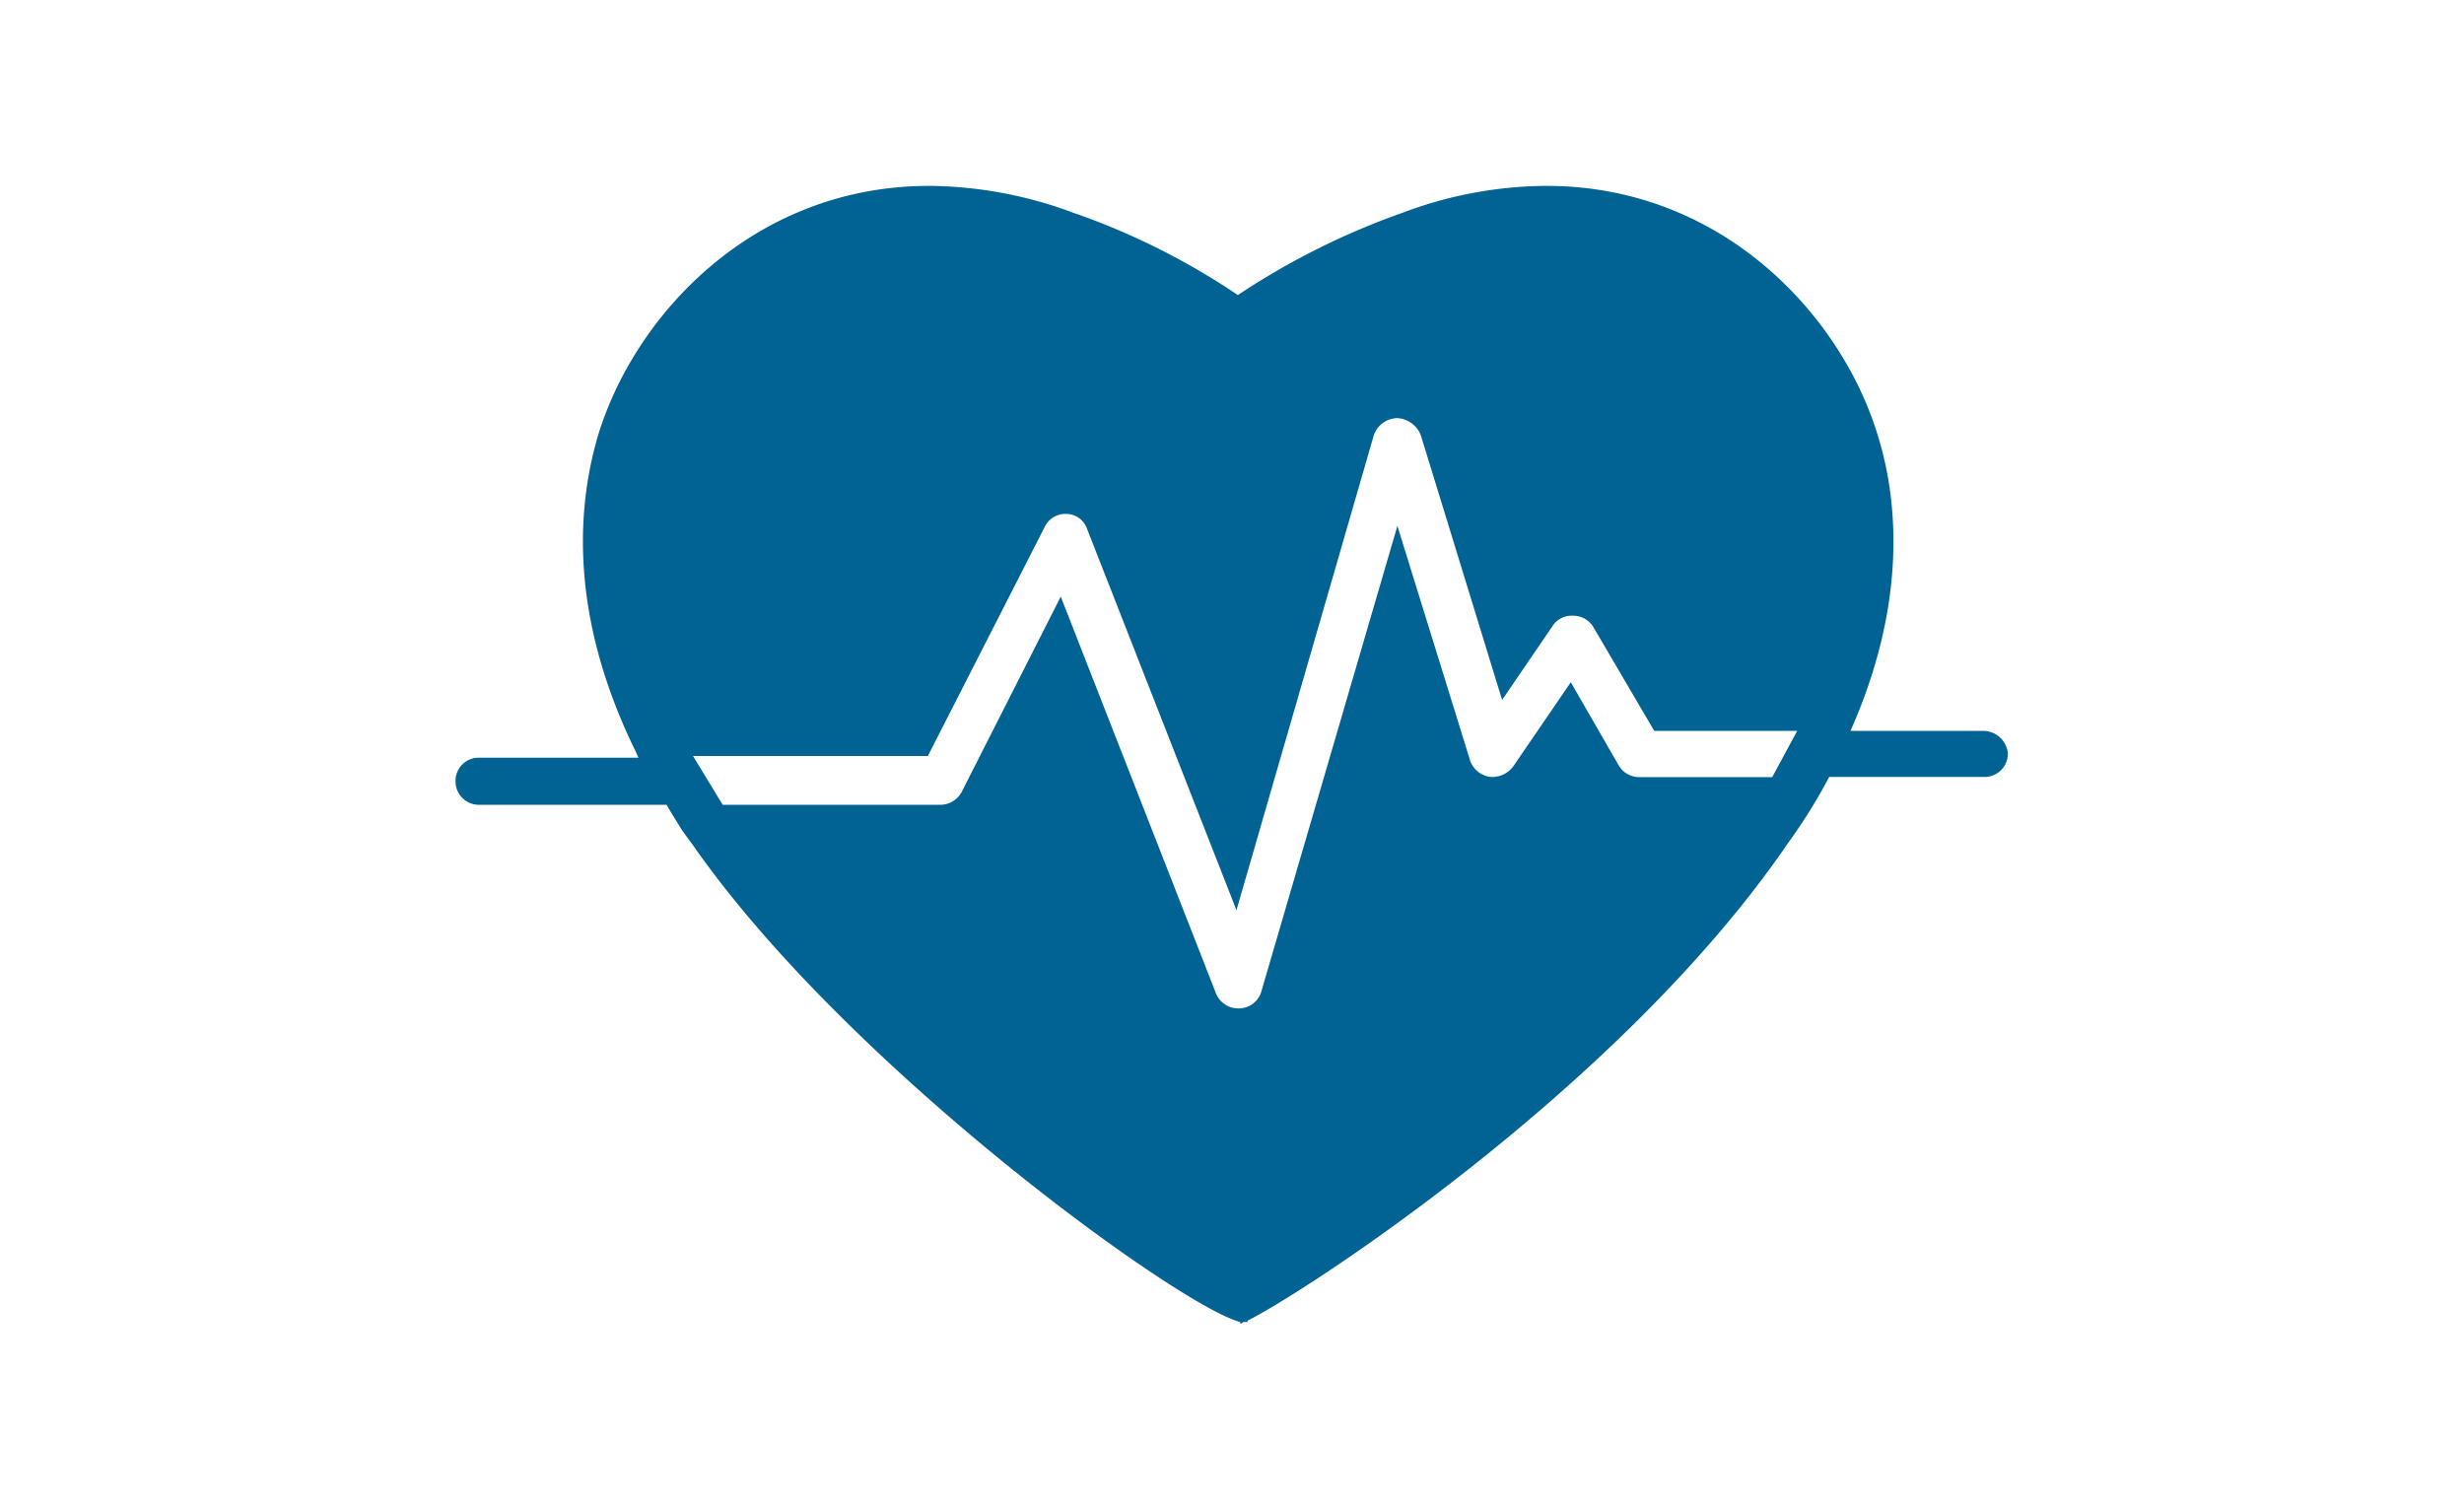 <svg xmlns="http://www.w3.org/2000/svg" viewBox="0 0 160 98">
  <title>medical-icon</title>
  <g id="Layer_2" data-name="Layer 2">
    <g id="second">
      <g>
        <path d="M128.7,47.46h-8.54c3.55-8,3.17-14.56,1.83-19-2.3-7.86-10.07-16.39-21.57-16.39a26.73,26.73,0,0,0-9.3,1.73,48.35,48.35,0,0,0-10.74,5.36,45.91,45.91,0,0,0-10.73-5.36,27.2,27.2,0,0,0-9.3-1.73c-11.51,0-19.27,8.53-21.57,16.39C37.46,33.09,37,40,41.22,48.68c.08.16.16.34.24.52H31.11a1.5,1.5,0,0,0-1.53,1.52,1.52,1.52,0,0,0,1.53,1.54H43.29c.3.54.66,1.09,1,1.65.22.3.44.62.68.93,10,14.38,31.63,30,35.56,31v.11a.3.3,0,0,0,.2-.11h.28v-.09c3.36-1.63,24.16-15,35.09-31a36,36,0,0,0,2.68-4.3h10.07a1.51,1.51,0,0,0,1.53-1.53A1.61,1.61,0,0,0,128.7,47.46Zm-13.62,3h-8.62a1.53,1.53,0,0,1-1.35-.76L102,44.3l-3.74,5.47a1.69,1.69,0,0,1-1.53.67,1.6,1.6,0,0,1-1.25-1L90.74,34.15,81.92,64.33a1.53,1.53,0,0,1-1.44,1.15h-.1a1.56,1.56,0,0,1-1.43-1L68.88,38.74,62.46,51.4a1.59,1.59,0,0,1-1.44.86H46.93L45,49.09H60.25l7.58-14.86a1.49,1.49,0,0,1,1.43-.86,1.44,1.44,0,0,1,1.34,1l9.69,24.73L89.2,28.29a1.64,1.64,0,0,1,1.54-1.14,1.74,1.74,0,0,1,1.53,1.14l5.27,17.16,3.26-4.78a1.47,1.47,0,0,1,1.34-.69,1.53,1.53,0,0,1,1.35.78l3.93,6.7h9.28Z" style="fill: #006394"/>
        <rect width="160" height="98" style="fill: none"/>
      </g>
    </g>
  </g>
</svg>
